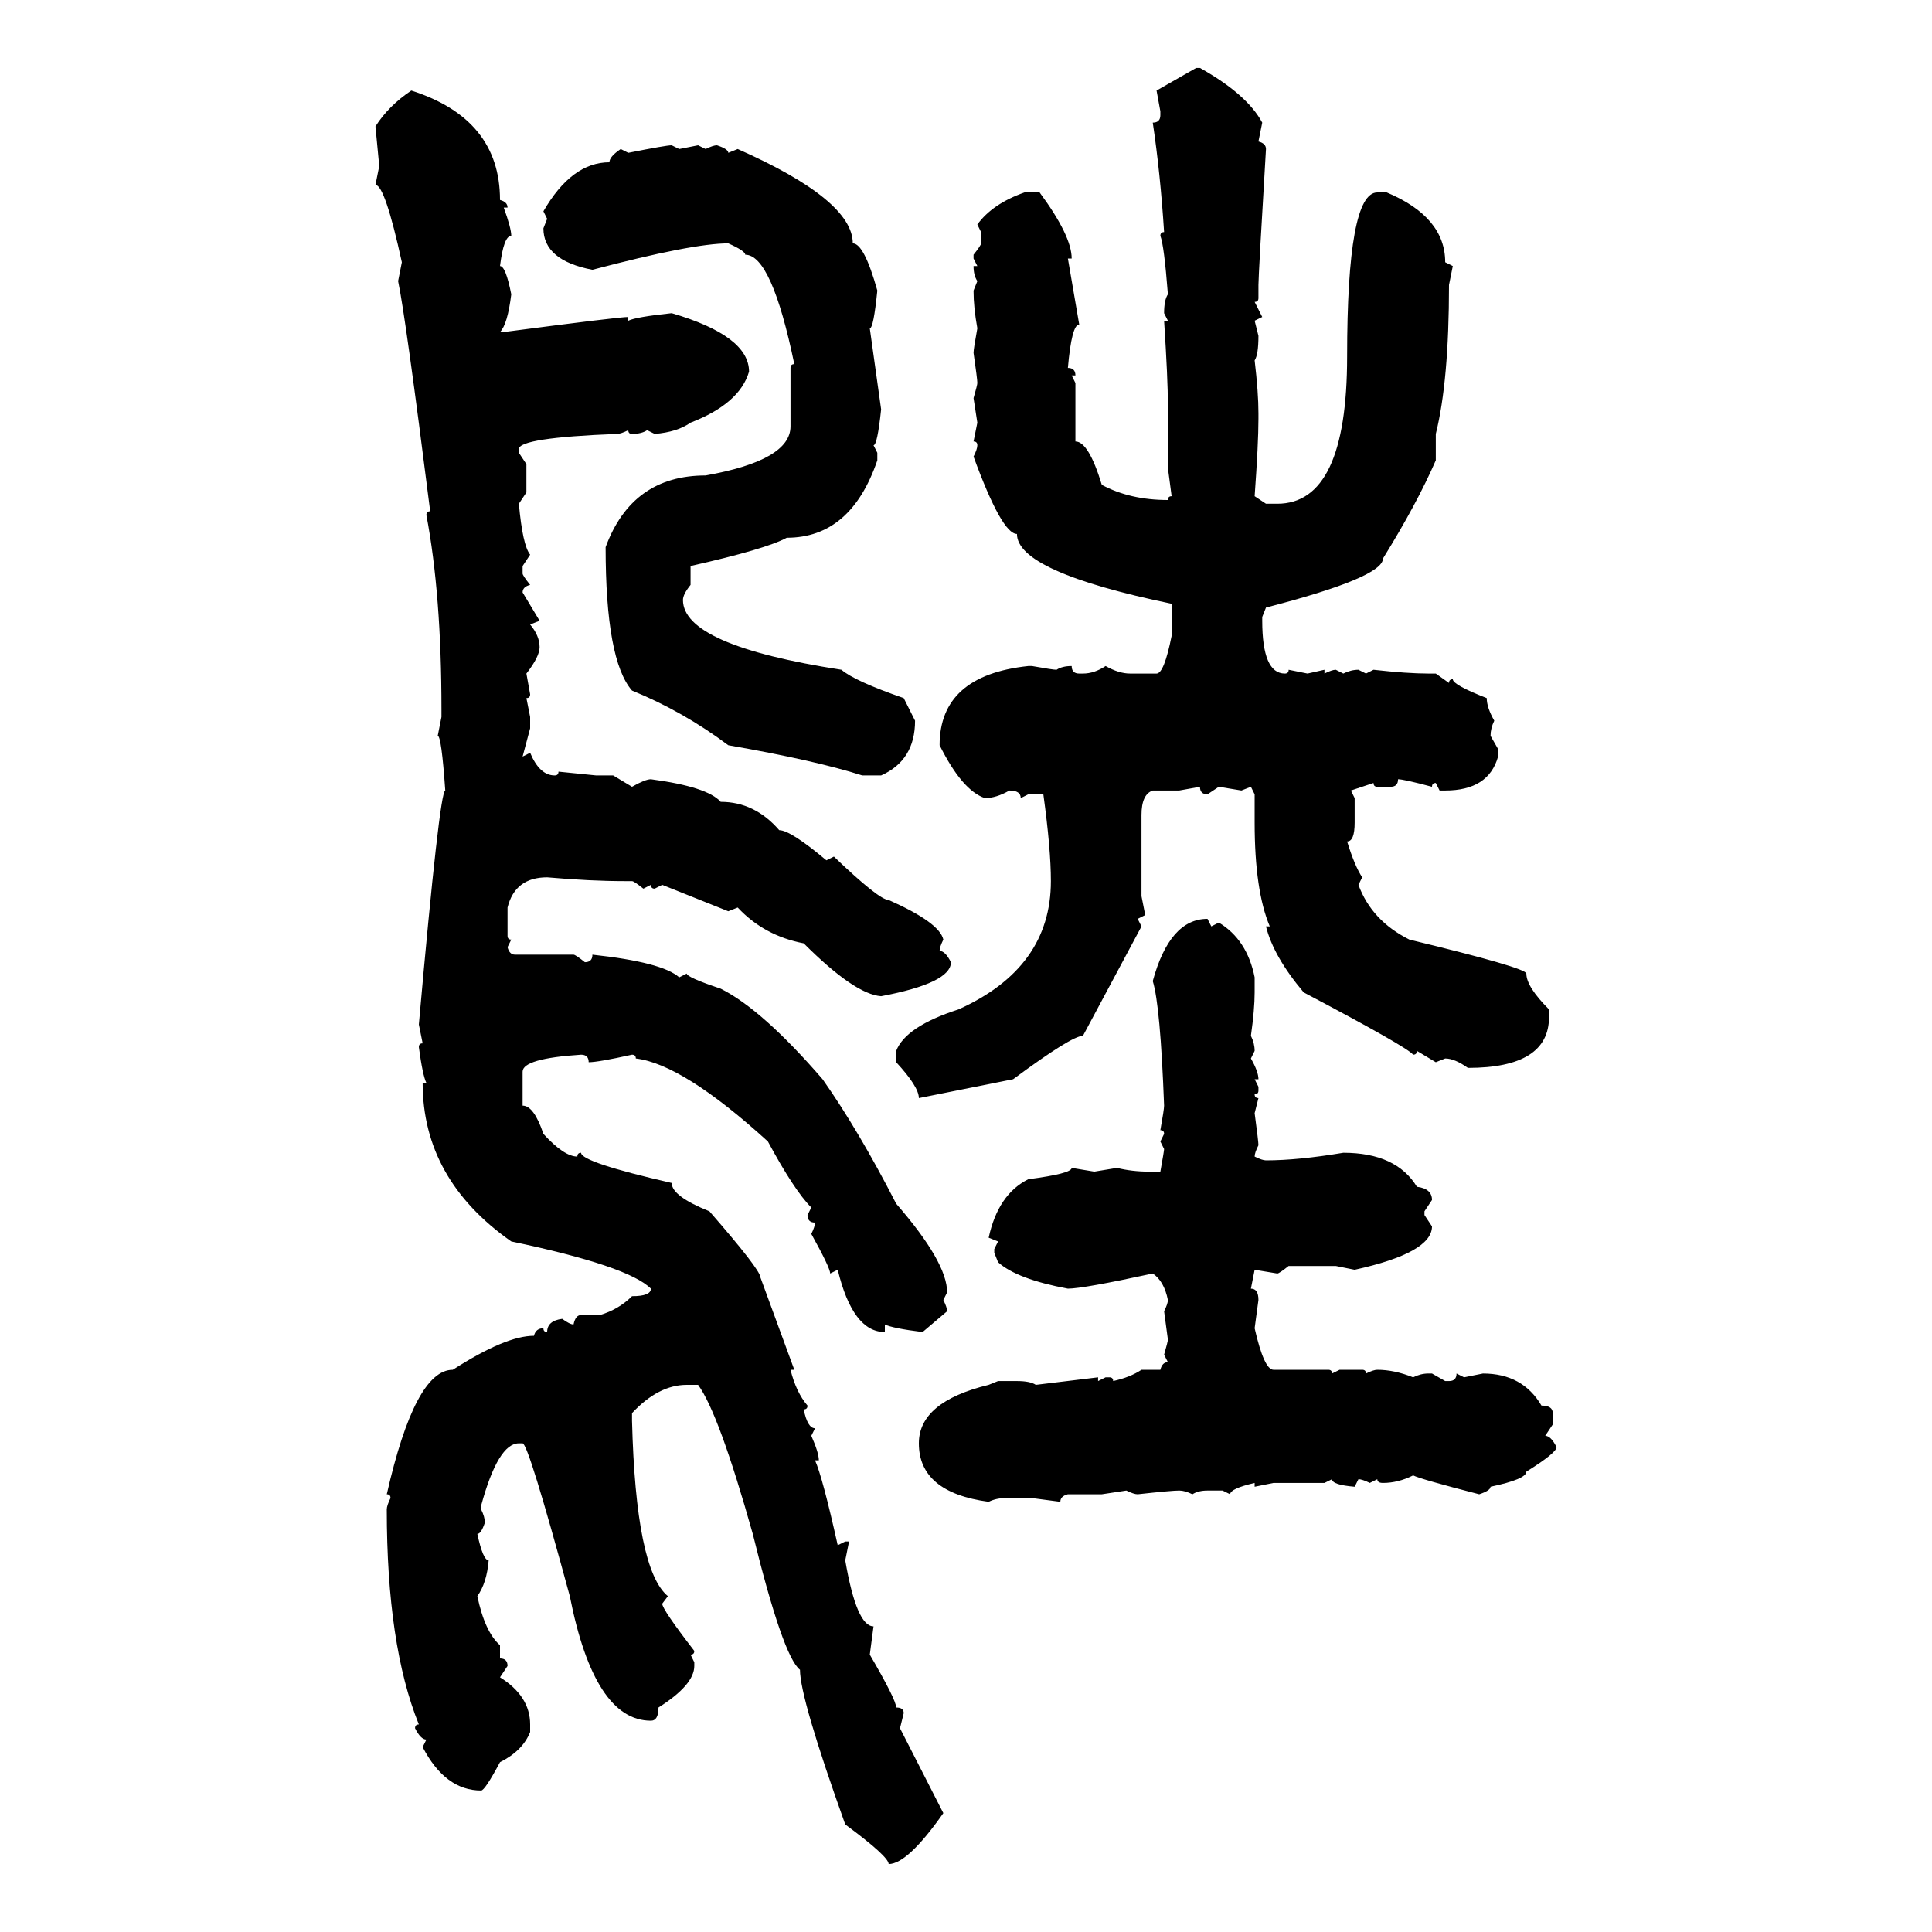 <svg xmlns="http://www.w3.org/2000/svg" xmlns:xlink="http://www.w3.org/1999/xlink" width="300" height="300"><path d="M179.59 14.06L185.74 10.55L186.33 10.55Q193.65 14.65 196.00 19.04L196.00 19.04L195.41 21.97Q196.58 22.27 196.58 23.14L196.58 23.14Q195.41 42.77 195.41 44.24L195.41 44.24L195.41 46.29Q195.41 46.88 194.82 46.88L194.82 46.88L196.00 49.22L194.82 49.80L195.41 52.15Q195.41 55.08 194.82 55.96L194.82 55.96Q195.41 60.94 195.41 64.16L195.41 64.16L195.41 65.04Q195.41 68.85 194.82 77.05L194.82 77.05L196.58 78.22L198.34 78.22Q209.18 78.22 209.18 55.37L209.18 55.37Q209.18 29.88 213.87 29.88L213.87 29.88L215.33 29.88Q224.41 33.69 224.41 40.72L224.41 40.72L225.59 41.31L225 44.24Q225 59.18 222.95 67.38L222.95 67.38L222.95 71.48Q220.02 78.22 214.75 86.72L214.75 86.72Q214.75 89.65 196.58 94.34L196.58 94.34L196.00 95.80L196.00 96.39Q196.00 104.59 199.51 104.59L199.51 104.59Q200.10 104.59 200.10 104.00L200.10 104.00L203.03 104.59L205.66 104.00L205.66 104.59Q206.84 104.00 207.42 104.00L207.42 104.00L208.59 104.59Q209.77 104.00 210.94 104.00L210.94 104.00L212.11 104.59L213.28 104.00Q218.55 104.59 221.78 104.59L221.78 104.59L222.95 104.59L225 106.05Q225 105.47 225.59 105.47L225.59 105.47Q225.59 106.35 230.86 108.40L230.86 108.40Q230.86 109.86 232.03 111.91L232.03 111.91Q231.45 113.09 231.45 114.26L231.45 114.26L232.62 116.31L232.62 117.48Q231.15 122.75 224.41 122.75L224.41 122.75L223.54 122.75L222.95 121.58Q222.36 121.58 222.36 122.17L222.36 122.17Q217.97 121.00 217.09 121.00L217.09 121.00Q217.09 122.17 215.92 122.17L215.92 122.17L213.87 122.17Q213.28 122.17 213.28 121.58L213.28 121.58L209.77 122.75L210.35 123.93L210.35 127.73Q210.35 130.66 209.18 130.66L209.18 130.66Q210.35 134.47 211.52 136.23L211.52 136.23L210.94 137.40Q212.99 142.97 218.85 145.90L218.85 145.90Q237.01 150.29 237.01 151.17L237.01 151.17Q237.01 153.22 240.53 156.74L240.53 156.74L240.53 157.91Q240.53 165.82 227.93 165.82L227.93 165.82Q225.88 164.36 224.41 164.36L224.41 164.36L222.95 164.94L220.02 163.18Q220.02 163.77 219.43 163.77L219.43 163.77Q218.55 162.60 202.44 154.10L202.44 154.10Q197.75 148.54 196.58 143.85L196.58 143.85L197.17 143.85Q194.82 138.28 194.82 127.73L194.82 127.73L194.82 123.34L194.24 122.17L192.77 122.75L189.26 122.17L187.50 123.34Q186.33 123.34 186.33 122.17L186.33 122.17L183.11 122.75L179.00 122.75Q177.25 123.34 177.25 126.56L177.25 126.56L177.25 139.16L177.83 142.09L176.66 142.68L177.25 143.85L168.16 160.84Q166.41 160.84 157.32 167.58L157.32 167.58L142.68 170.51Q142.68 168.75 139.16 164.94L139.16 164.94L139.16 163.18Q140.63 159.38 148.83 156.74L148.83 156.74Q163.18 150.29 163.18 136.82L163.18 136.82Q163.18 131.84 162.01 123.34L162.01 123.34L159.67 123.34L158.50 123.93Q158.50 122.75 156.74 122.75L156.74 122.75Q154.69 123.93 152.93 123.93L152.93 123.93Q149.41 122.75 145.90 115.72L145.90 115.72Q145.90 104.88 159.67 103.42L159.67 103.42L160.25 103.42Q163.48 104.00 164.06 104.00L164.06 104.00Q164.94 103.42 166.41 103.42L166.41 103.42Q166.41 104.59 167.58 104.59L167.58 104.59L168.16 104.59Q169.92 104.59 171.68 103.42L171.68 103.42Q173.73 104.59 175.49 104.59L175.49 104.59L179.59 104.59Q180.76 104.59 181.93 98.73L181.93 98.73L181.93 93.75Q157.91 88.77 157.91 82.91L157.91 82.91Q155.57 82.91 151.17 70.90L151.17 70.90Q151.76 69.73 151.76 69.14L151.76 69.14Q151.76 68.55 151.17 68.55L151.17 68.55L151.76 65.63L151.17 61.82Q151.76 59.77 151.76 59.47L151.76 59.47Q151.76 58.89 151.17 54.79L151.17 54.79Q151.17 54.20 151.76 50.98L151.76 50.98Q151.17 47.75 151.17 45.12L151.17 45.12L151.76 43.65Q151.17 42.77 151.17 41.31L151.17 41.31L151.76 41.31L151.17 40.14L151.17 39.55Q152.34 38.09 152.34 37.79L152.34 37.79L152.34 36.04L151.76 34.86Q154.10 31.64 159.08 29.88L159.08 29.88L161.43 29.88Q166.41 36.62 166.41 40.14L166.41 40.14L165.82 40.14L167.58 50.39Q166.41 50.39 165.82 57.13L165.82 57.13Q166.99 57.13 166.99 58.30L166.99 58.30L166.41 58.30L166.99 59.47L166.99 68.55Q169.04 68.55 171.09 75.29L171.09 75.29Q175.49 77.64 181.35 77.64L181.35 77.64Q181.35 77.05 181.93 77.05L181.93 77.05L181.35 72.66L181.35 62.99Q181.35 58.89 180.76 49.80L180.76 49.80L181.35 49.80L180.76 48.63Q180.76 46.58 181.35 45.70L181.35 45.70Q180.76 38.09 180.18 36.62L180.18 36.62Q180.18 36.04 180.76 36.04L180.76 36.04Q180.18 26.95 179.00 19.04L179.00 19.04Q180.18 19.04 180.18 17.87L180.18 17.87L180.18 17.29L179.59 14.06ZM63.87 14.06L63.87 14.06Q77.64 18.46 77.64 31.05L77.64 31.05Q78.81 31.35 78.81 32.23L78.81 32.23L78.22 32.23Q79.39 35.45 79.39 36.62L79.39 36.62Q78.22 36.62 77.64 41.31L77.64 41.31Q78.52 41.31 79.39 45.70L79.39 45.70Q78.81 50.39 77.64 51.56L77.64 51.56L78.22 51.56Q96.09 49.22 97.56 49.22L97.56 49.22L97.56 49.80Q98.73 49.22 104.30 48.63L104.30 48.63Q116.31 52.15 116.31 57.71L116.31 57.71Q114.84 62.70 107.23 65.63L107.23 65.63Q105.18 67.09 101.66 67.38L101.66 67.38L100.49 66.80Q99.61 67.38 98.14 67.38L98.14 67.38Q97.56 67.38 97.56 66.80L97.56 66.80Q96.39 67.38 95.80 67.38L95.80 67.38Q80.57 67.97 80.57 69.73L80.57 69.73L80.57 70.31L81.74 72.07L81.74 76.46L80.57 78.22Q81.15 84.67 82.32 86.13L82.32 86.13L81.15 87.89L81.15 89.06Q81.15 89.36 82.32 90.82L82.32 90.82Q81.15 91.11 81.15 91.99L81.15 91.99L83.79 96.39L82.32 96.97Q83.79 98.73 83.79 100.49L83.79 100.49Q83.79 101.95 81.74 104.59L81.74 104.59L82.32 107.81Q82.32 108.40 81.74 108.40L81.74 108.40L82.32 111.33L82.32 113.09L81.15 117.48L82.32 116.89Q83.79 120.41 86.13 120.41L86.13 120.41Q86.72 120.41 86.72 119.82L86.72 119.82L92.58 120.41L95.21 120.41L98.14 122.17Q100.20 121.00 101.07 121.00L101.07 121.00Q109.86 122.17 111.91 124.51L111.91 124.51Q117.19 124.51 121.00 128.91L121.00 128.91Q122.75 128.91 128.32 133.59L128.32 133.59L129.49 133.01Q136.52 139.75 137.99 139.75L137.99 139.75Q145.90 143.26 146.48 145.90L146.48 145.90Q145.90 147.07 145.90 147.66L145.90 147.66Q146.78 147.66 147.66 149.41L147.66 149.41Q147.66 152.64 136.82 154.69L136.82 154.69Q132.71 154.39 124.80 146.48L124.80 146.48Q118.65 145.31 114.55 140.92L114.55 140.92L113.09 141.50L102.83 137.40L101.66 137.99Q101.07 137.99 101.07 137.40L101.07 137.40L99.90 137.99Q98.44 136.82 98.14 136.82L98.14 136.82L96.97 136.82Q91.70 136.82 84.96 136.23L84.96 136.23Q79.98 136.23 78.81 140.92L78.81 140.92L78.81 145.31Q78.81 145.90 79.39 145.90L79.39 145.90L78.81 147.07Q79.10 148.24 79.98 148.24L79.98 148.24L89.06 148.24Q89.36 148.24 90.82 149.41L90.82 149.41Q91.99 149.41 91.99 148.24L91.99 148.24Q102.83 149.41 105.47 151.76L105.47 151.76L106.64 151.17Q106.64 151.76 111.91 153.52L111.91 153.52Q118.36 156.74 127.73 167.58L127.73 167.58Q133.30 175.49 139.16 186.91L139.16 186.91Q147.07 196.00 147.07 200.68L147.07 200.68L146.48 201.86Q147.07 203.03 147.07 203.61L147.07 203.61L143.26 206.84Q138.57 206.25 137.40 205.66L137.40 205.66L137.40 206.84Q132.42 206.84 130.08 197.17L130.08 197.17L128.91 197.75Q128.91 196.88 125.98 191.60L125.98 191.60Q126.56 190.43 126.56 189.84L126.56 189.84Q125.39 189.84 125.39 188.67L125.39 188.67L125.98 187.50Q123.34 184.86 119.24 177.25L119.24 177.25Q106.05 165.23 98.73 164.36L98.73 164.36Q98.73 163.77 98.14 163.77L98.14 163.77Q92.87 164.94 91.41 164.94L91.41 164.94Q91.41 163.77 90.23 163.77L90.23 163.77Q81.15 164.36 81.15 166.41L81.15 166.41L81.15 171.68Q82.91 171.68 84.38 176.07L84.38 176.07Q87.60 179.59 89.65 179.59L89.65 179.59Q89.65 179.00 90.23 179.00L90.23 179.00Q90.23 180.47 104.30 183.69L104.30 183.69Q104.30 185.74 110.16 188.09L110.16 188.09Q118.07 197.17 118.07 198.34L118.07 198.34L123.34 212.70L122.75 212.70Q123.63 216.21 125.39 218.26L125.39 218.26Q125.39 218.85 124.80 218.85L124.80 218.85Q125.39 221.78 126.56 221.78L126.56 221.78L125.98 222.95Q127.15 225.59 127.15 226.76L127.15 226.76L126.56 226.76Q127.73 229.39 130.08 239.94L130.08 239.94L131.25 239.36L131.84 239.36L131.25 242.29Q133.01 252.54 135.64 252.54L135.64 252.54L135.06 256.93Q139.16 263.96 139.16 265.14L139.16 265.14Q140.33 265.14 140.33 266.02L140.33 266.02L139.75 268.36L146.48 281.54Q140.92 289.45 137.99 289.45L137.99 289.45Q137.99 288.28 131.25 283.30L131.25 283.30Q124.22 263.67 124.22 259.28L124.22 259.28Q121.58 257.23 116.89 238.18L116.89 238.18Q111.62 219.43 108.40 215.04L108.40 215.04L106.64 215.04Q102.25 215.04 98.14 219.43L98.14 219.43L98.14 220.61Q98.73 243.75 103.71 247.85L103.71 247.85L102.83 249.02Q102.83 249.90 107.81 256.35L107.81 256.35Q107.81 256.93 107.23 256.93L107.23 256.93L107.81 258.11L107.81 258.69Q107.81 261.62 102.25 265.14L102.25 265.14Q102.25 267.19 101.07 267.19L101.07 267.19Q92.29 267.19 88.48 247.85L88.48 247.85Q82.03 224.12 81.15 224.12L81.15 224.12L80.57 224.12Q77.34 224.12 74.71 233.79L74.71 233.79L74.71 234.38Q75.29 235.55 75.29 236.43L75.29 236.43Q74.71 238.18 74.12 238.18L74.12 238.18Q75 242.29 75.88 242.29L75.88 242.29Q75.59 245.80 74.12 247.85L74.12 247.85Q75.29 253.42 77.64 255.47L77.64 255.47L77.64 257.52Q78.81 257.52 78.81 258.69L78.81 258.69L77.64 260.45Q82.32 263.38 82.32 267.77L82.32 267.77L82.32 268.95Q81.15 271.88 77.64 273.63L77.64 273.63Q75.29 278.03 74.71 278.03L74.71 278.03Q69.14 278.03 65.63 271.29L65.63 271.29L66.21 270.12Q65.33 270.12 64.45 268.36L64.45 268.36Q64.45 267.77 65.04 267.77L65.04 267.77Q60.06 255.47 60.06 234.38L60.06 234.38Q60.06 233.79 60.64 232.62L60.64 232.62Q60.64 232.03 60.06 232.03L60.06 232.03Q64.45 212.70 70.31 212.70L70.31 212.70Q78.52 207.42 82.91 207.42L82.91 207.42Q83.20 206.25 84.38 206.25L84.38 206.25Q84.38 206.84 84.96 206.84L84.96 206.84Q84.96 205.08 87.30 204.79L87.30 204.79Q88.48 205.66 89.06 205.66L89.06 205.66Q89.36 204.20 90.23 204.20L90.23 204.20L93.16 204.20Q96.09 203.32 98.14 201.27L98.14 201.27Q101.07 201.27 101.07 200.10L101.07 200.10Q97.56 196.58 79.39 192.77L79.39 192.77Q65.63 183.11 65.63 168.16L65.63 168.16L66.21 168.16Q65.63 166.99 65.04 162.60L65.04 162.60Q65.04 162.01 65.63 162.01L65.63 162.01L65.04 159.08Q68.26 122.75 69.14 122.75L69.14 122.75Q68.55 114.26 67.97 114.26L67.97 114.26L68.55 111.33L68.55 110.16Q68.55 92.29 66.21 79.98L66.21 79.98Q66.21 79.39 66.80 79.39L66.80 79.39Q62.99 49.22 61.82 43.65L61.82 43.65L62.40 40.72Q59.77 28.71 58.30 28.71L58.30 28.71L58.89 25.78L58.30 19.63Q60.35 16.41 63.87 14.06ZM104.30 22.56L104.30 22.56L105.47 23.14L108.40 22.56L109.57 23.14Q110.74 22.56 111.33 22.56L111.33 22.56Q113.09 23.14 113.09 23.73L113.09 23.73L114.55 23.14Q132.42 31.05 132.42 37.79L132.42 37.79Q134.18 37.79 136.23 45.12L136.23 45.12Q135.64 50.98 135.06 50.98L135.06 50.98L136.82 63.57Q136.23 69.14 135.64 69.14L135.64 69.14L136.23 70.31L136.23 71.48Q132.13 83.50 122.17 83.50L122.17 83.50Q118.95 85.25 107.23 87.89L107.23 87.89L107.23 90.82Q106.05 92.29 106.05 93.16L106.05 93.16Q106.05 100.20 130.66 104.00L130.66 104.00Q132.71 105.76 140.33 108.40L140.33 108.40L142.09 111.91Q142.09 118.07 136.82 120.41L136.82 120.41L133.89 120.41Q126.56 118.07 113.09 115.72L113.09 115.72Q106.05 110.45 98.14 107.23L98.14 107.23Q94.04 102.54 94.04 84.96L94.04 84.96Q98.14 73.83 109.57 73.83L109.57 73.83Q122.75 71.48 122.75 66.21L122.75 66.21L122.75 57.13Q122.75 56.54 123.34 56.54L123.34 56.54Q119.82 39.55 115.72 39.55L115.72 39.55Q115.72 38.96 113.09 37.79L113.09 37.79Q107.52 37.79 91.99 41.89L91.99 41.89Q84.38 40.43 84.38 35.45L84.38 35.45L84.96 33.98L84.38 32.81Q88.77 25.20 94.63 25.20L94.63 25.20Q94.63 24.32 96.39 23.14L96.39 23.14L97.56 23.73Q103.42 22.56 104.30 22.56ZM187.50 142.68L187.50 142.68L188.09 143.85L189.26 143.26Q193.65 145.90 194.82 151.76L194.82 151.76L194.82 154.10Q194.82 156.74 194.24 160.84L194.24 160.84Q194.82 162.01 194.82 163.18L194.82 163.18L194.24 164.36Q195.41 166.41 195.41 167.58L195.41 167.58L194.82 167.58L195.41 168.75L195.41 169.34Q195.41 169.92 194.82 169.92L194.82 169.92Q194.82 170.51 195.41 170.51L195.41 170.51L194.82 172.85Q195.41 177.25 195.41 177.83L195.41 177.83Q194.82 179.00 194.82 179.59L194.82 179.59Q196.00 180.18 196.58 180.18L196.58 180.18Q201.56 180.18 208.59 179.00L208.59 179.00Q216.80 179.00 220.02 184.28L220.02 184.28Q222.36 184.57 222.36 186.33L222.36 186.33L221.19 188.09L221.19 188.67L222.36 190.43Q222.36 194.53 210.35 197.17L210.35 197.17L207.42 196.58L200.10 196.58Q198.63 197.75 198.34 197.75L198.34 197.75L194.82 197.17L194.24 200.10Q195.41 200.10 195.41 201.86L195.41 201.86L194.82 206.25Q196.29 212.70 197.75 212.70L197.75 212.70L206.25 212.70Q206.84 212.70 206.84 213.28L206.84 213.28L208.01 212.70L211.52 212.70Q212.11 212.70 212.11 213.28L212.11 213.28Q213.28 212.70 213.87 212.70L213.87 212.70Q216.50 212.70 219.43 213.87L219.43 213.87Q220.61 213.28 221.78 213.28L221.78 213.28L222.36 213.28L224.41 214.45L225 214.45Q226.17 214.45 226.17 213.28L226.17 213.28L227.34 213.87L230.27 213.28Q236.43 213.28 239.36 218.26L239.36 218.26Q241.11 218.26 241.11 219.43L241.11 219.43L241.11 221.19L239.94 222.95Q240.82 222.95 241.70 224.71L241.70 224.71Q241.70 225.59 237.01 228.52L237.01 228.52Q237.01 229.69 231.45 230.86L231.45 230.86Q231.45 231.45 229.69 232.03L229.69 232.03Q220.61 229.69 219.43 229.10L219.43 229.10Q217.09 230.27 214.75 230.27L214.75 230.27Q213.87 230.27 213.87 229.69L213.87 229.69L212.70 230.27Q211.52 229.69 210.94 229.69L210.94 229.69L210.35 230.86Q206.84 230.57 206.84 229.69L206.84 229.69L205.66 230.27L197.75 230.27L194.82 230.86L194.82 230.27Q191.02 231.15 191.02 232.03L191.02 232.03L189.84 231.45L187.50 231.45Q186.04 231.45 185.16 232.03L185.16 232.03Q183.98 231.45 183.11 231.45L183.11 231.45Q181.93 231.45 176.66 232.03L176.66 232.03Q176.07 232.03 174.90 231.45L174.90 231.45L171.09 232.03L165.82 232.03Q164.65 232.32 164.65 233.20L164.65 233.20L160.25 232.62L156.15 232.62Q154.69 232.62 153.52 233.20L153.52 233.20Q142.68 231.74 142.68 224.12L142.68 224.12Q142.68 217.68 153.52 215.04L153.52 215.04L154.98 214.45L157.91 214.45Q159.96 214.45 160.84 215.04L160.84 215.04L170.51 213.87L170.51 214.45L171.68 213.87L172.27 213.87Q172.85 213.87 172.85 214.45L172.85 214.45Q175.49 213.87 177.25 212.70L177.25 212.70L180.18 212.70Q180.47 211.52 181.35 211.52L181.35 211.52L180.76 210.35Q181.35 208.30 181.35 208.01L181.35 208.01L180.76 203.61Q181.35 202.44 181.35 201.86L181.35 201.86Q180.76 198.93 179.00 197.75L179.00 197.75Q168.16 200.10 165.82 200.10L165.82 200.10Q157.91 198.63 154.98 196.00L154.98 196.00L154.39 194.53L154.39 193.95L154.98 192.77L153.52 192.19Q154.98 185.45 159.67 183.11L159.67 183.11Q166.41 182.23 166.41 181.35L166.41 181.35L169.92 181.93L173.44 181.35Q175.78 181.93 178.42 181.93L178.42 181.93L180.18 181.93Q180.76 178.71 180.76 178.42L180.76 178.42L180.18 177.25L180.76 176.07Q180.76 175.49 180.18 175.49L180.18 175.49Q180.76 172.27 180.76 171.68L180.76 171.68Q180.18 156.15 179.00 152.34L179.00 152.34Q181.64 142.68 187.50 142.68Z"/></svg>